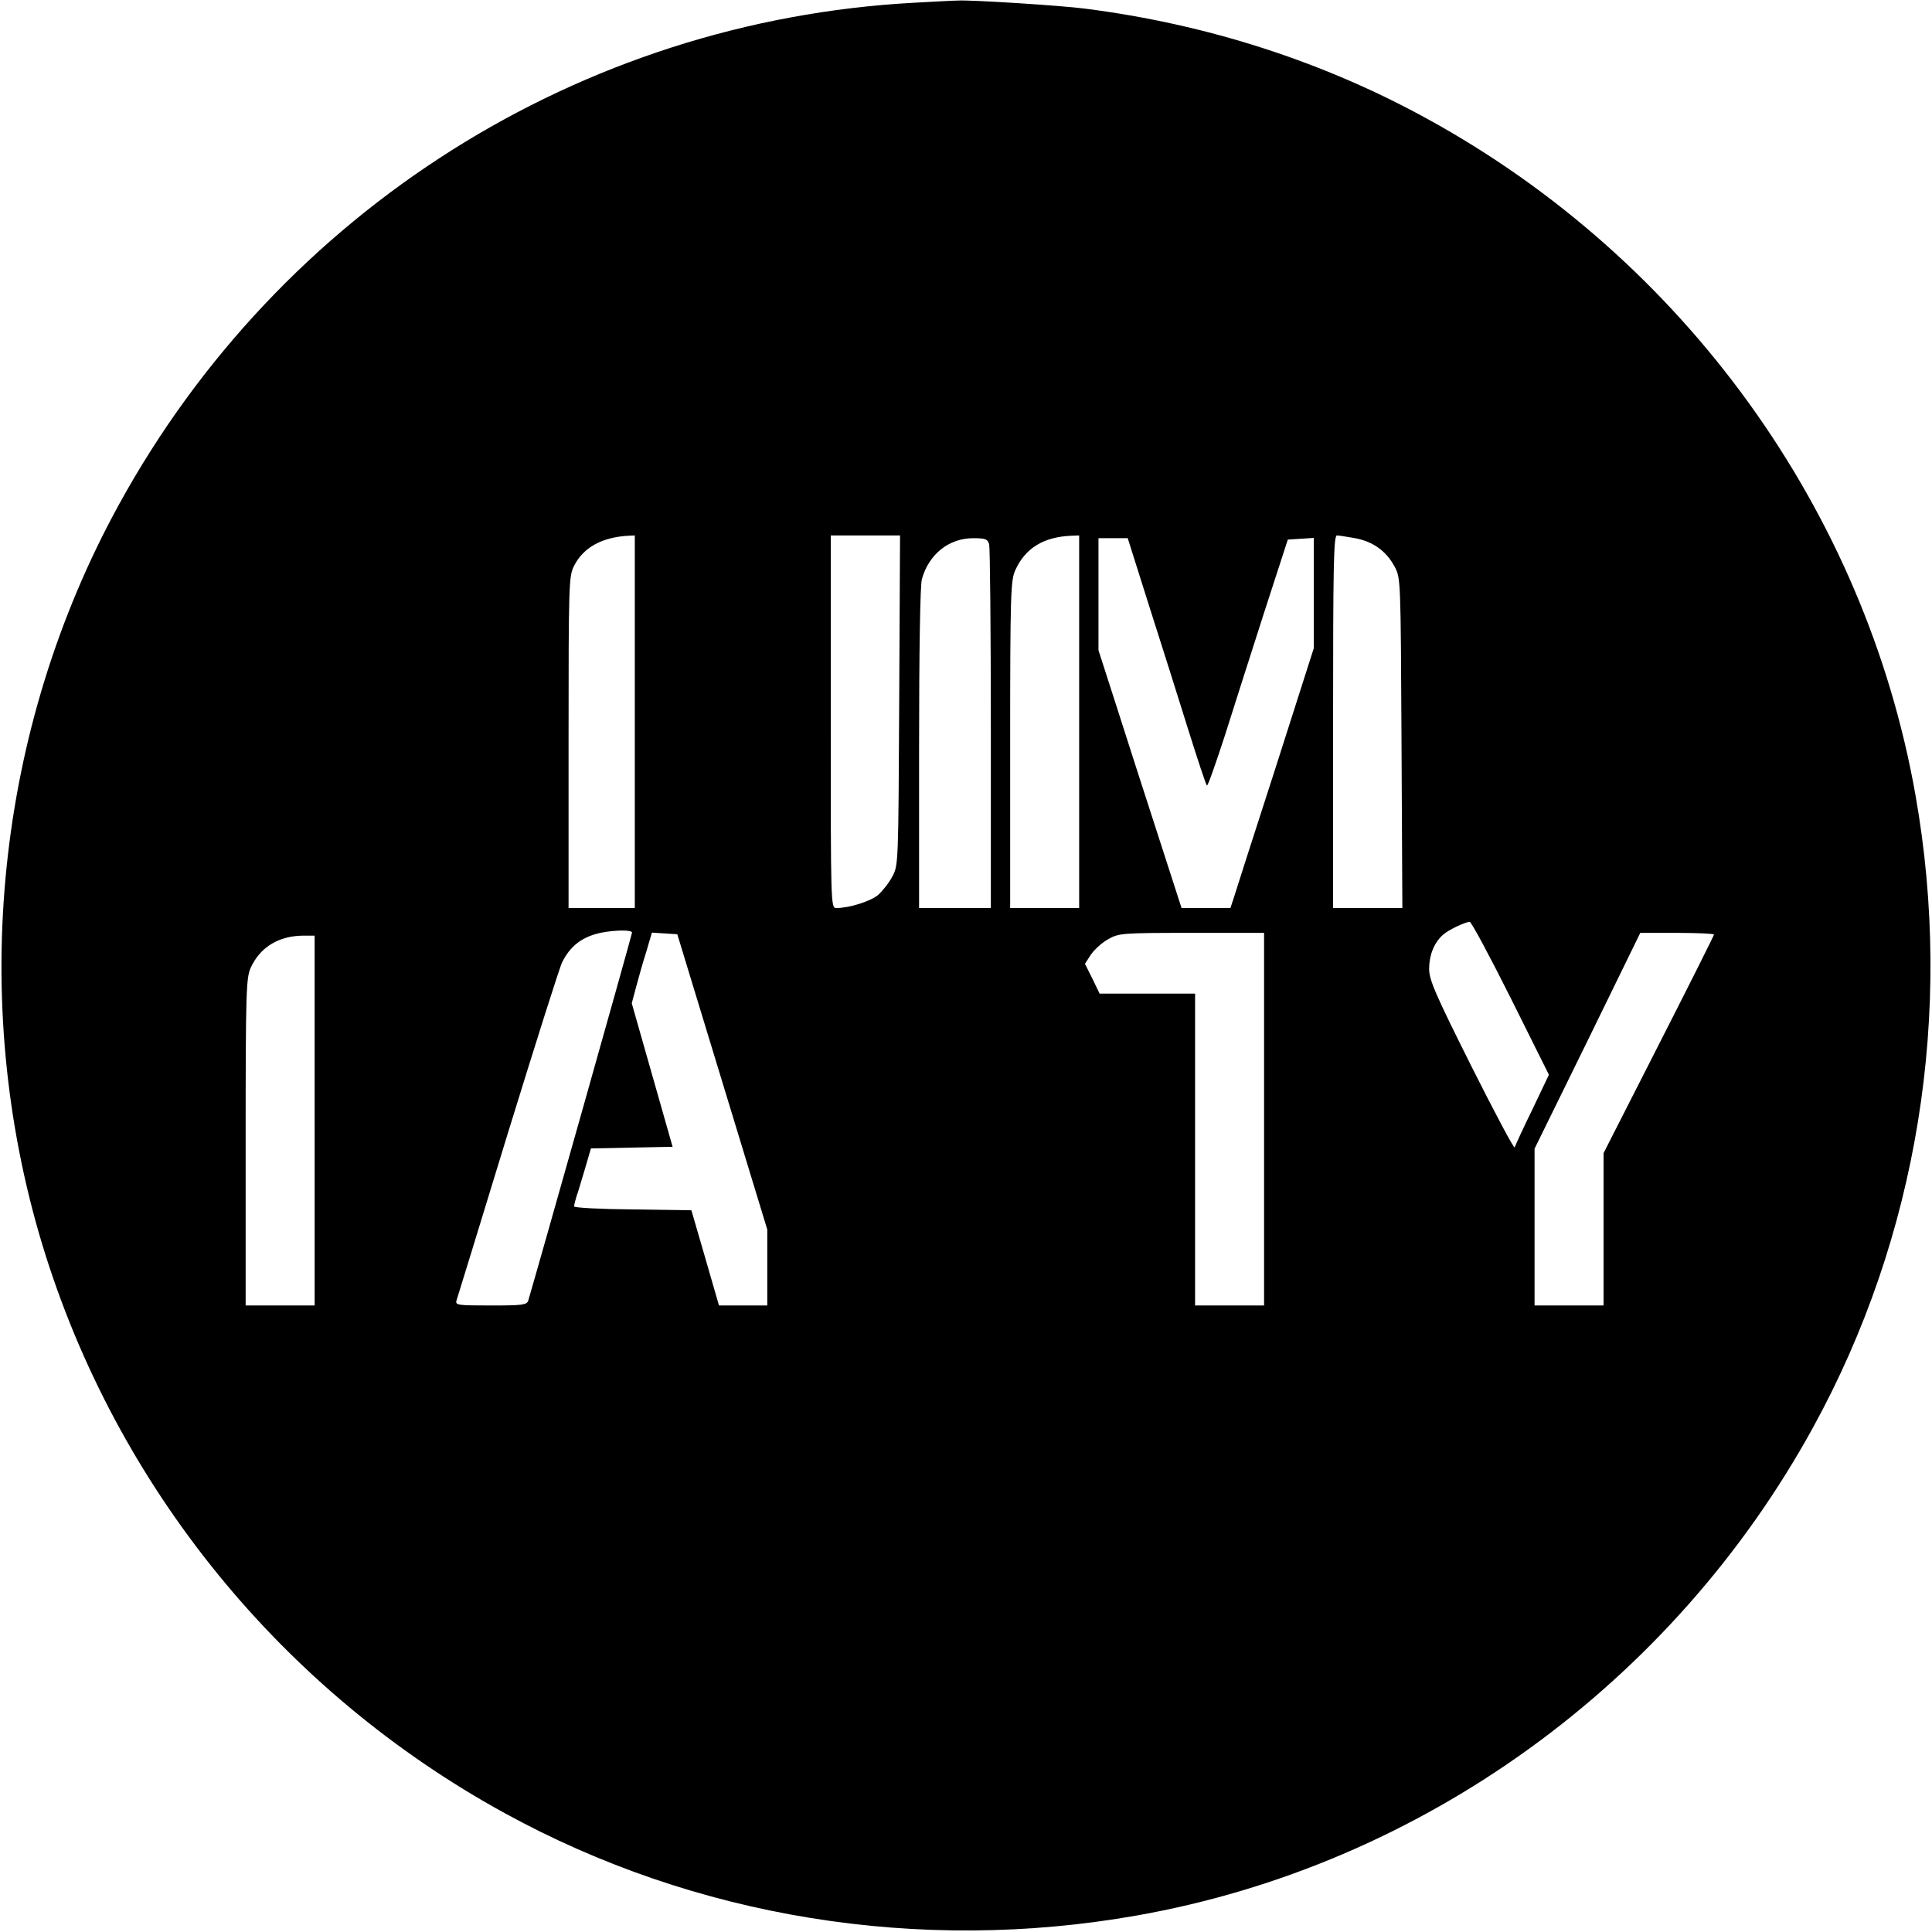 <svg version="1" xmlns="http://www.w3.org/2000/svg" width="933.333" height="933.333" viewBox="0 0 700 700"><path d="M331 1C210.3 7.6 101.6 76.2 43.1 182.8-1.5 264-11.6 362.1 15.4 451.2c26.6 87.4 86.8 161.5 167.4 205.7C251.8 694.8 333 708 412 694c103-18.2 193.9-83.8 244.9-176.8C694.8 448.2 708 367 694 288 675.8 185 610.2 94.1 517.2 43.1c-37.8-20.8-80-34.4-124.3-40C384.4 2 351.7-.1 347 .2c-1.4 0-8.6.4-16 .8zM230 261.5V329h-24v-60c0-58 .1-60.2 2-64 3.4-6.7 10.2-10.4 19.8-10.9l2.2-.1v67.5zm95.8-7.8c-.3 59.5-.3 59.8-2.5 63.9-1.2 2.3-3.6 5.3-5.2 6.7-2.8 2.3-10.4 4.7-15.1 4.7-2 0-2-1.2-2-67.5V194h25.1l-.3 59.7zm65.2 7.8V329h-25v-59.3c0-55.3.2-59.5 1.9-63.2 3.6-7.9 10.2-12 20.4-12.4l2.7-.1v67.5zM491 195c6.5 1.2 11.3 4.7 14.3 10.3 2.2 4.2 2.2 4.2 2.5 63.9l.3 59.8H483v-67.5c0-56.3.2-67.5 1.4-67.5.7 0 3.7.5 6.6 1zm-132.6 2.2c.3 1.3.6 31.4.6 67V329h-26v-57.8c0-35.6.4-59.1 1-61.3 2.5-9.1 9.8-14.9 18.6-14.9 4.5 0 5.2.3 5.8 2.2zm58 22.5c4.4 13.7 10.7 33.7 14.1 44.6 3.4 10.8 6.4 20 6.8 20.3.3.3 3.1-7.7 6.4-17.8 3.2-10.1 9.6-30.2 14.3-44.8l8.6-26.5 4.7-.3 4.7-.3v40l-14 43.8c-7.8 24.1-14.6 45.3-15.1 47l-1.1 3.3H428.1l-8.5-26.3c-4.7-14.4-11.4-35.4-15-46.6l-6.6-20.5V195h10.6l7.8 24.7zm131 142l13.8 27.7-6 12.6c-3.4 6.9-6.2 13.1-6.4 13.7-.2.7-7.2-12.5-15.7-29.4-13.2-26.4-15.3-31.3-15.3-35.3 0-4.9 1.8-9.4 4.9-12.2 1.9-1.8 8-4.7 9.8-4.8.6 0 7.3 12.5 14.9 27.7zM229 337.9c0 .7-34.5 122.9-37.6 133.3-.5 1.6-2 1.8-13.5 1.8-12 0-13-.1-12.5-1.8.3-.9 8.7-28.2 18.6-60.6 10-32.4 18.8-60.3 19.7-62 3-6 7.4-9.3 14.3-10.7 5.3-1 11-1 11 0zm32.7 54.1l16.3 53.5V473h-17.5l-5-17.3-5-17.2-21.2-.3c-11.7-.1-21.3-.6-21.3-1.1 0-.4.4-2.1.9-3.7.6-1.6 1.9-6.2 3.1-10.1l2.1-7.2 14.8-.3 14.8-.3-7.4-26-7.4-26 1.6-6c.9-3.3 2.5-9.1 3.7-12.8l2-6.8 4.6.3 4.6.3 16.3 53.5zM458 405.5V473h-25V360h-34.6l-2.6-5.4-2.7-5.4 2.2-3.4c1.3-1.8 4-4.3 6.2-5.5 3.9-2.2 4.9-2.3 30.3-2.3H458v67.5zm163-66.9c0 .4-9 18.3-20 39.9l-20 39.3V473h-25v-56.8l19.2-39.1 19.1-39.1h13.4c7.3 0 13.3.3 13.3.6zM114 406v67H89v-59.3c0-55.4.2-59.5 1.9-63.2 3.4-7.3 10-11.4 18.9-11.5h4.2v67z"/></svg>